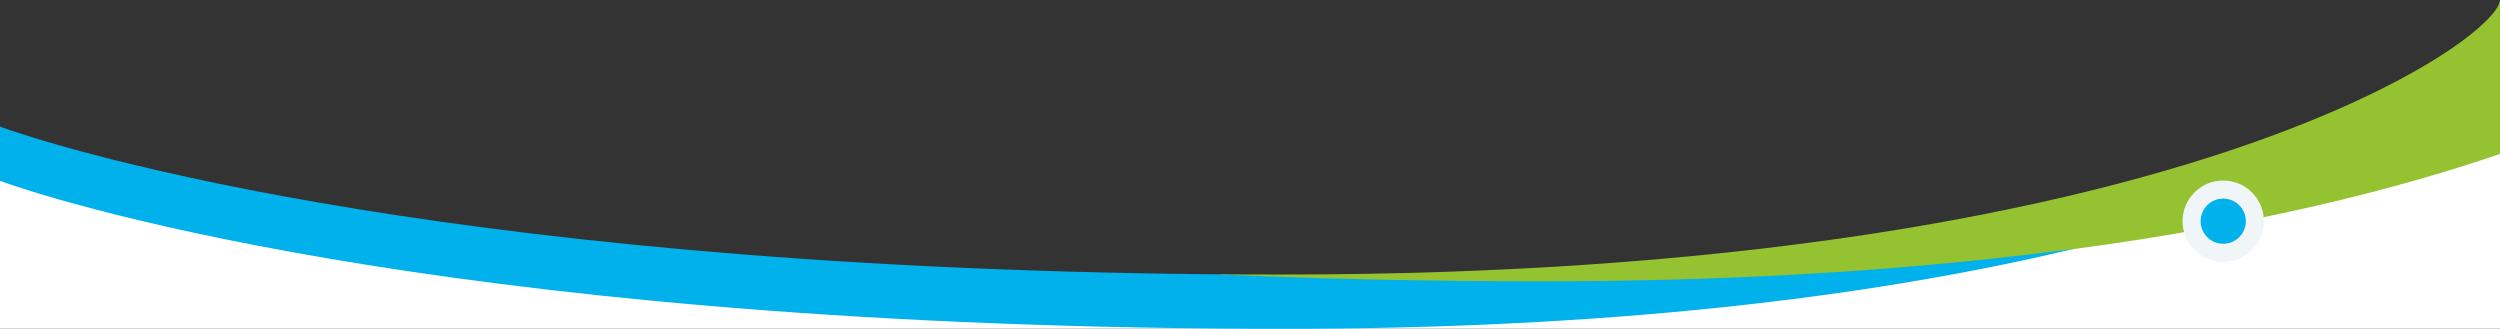 <?xml version="1.0" encoding="utf-8"?>
<!-- Generator: Adobe Illustrator 26.3.1, SVG Export Plug-In . SVG Version: 6.00 Build 0)  -->
<svg version="1.1" id="Calque_1" xmlns="http://www.w3.org/2000/svg" xmlns:xlink="http://www.w3.org/1999/xlink" x="0px" y="0px"
	 viewBox="0 0 1106.5 145.5" style="enable-background:new 0 0 1106.5 145.5;" xml:space="preserve">
<rect x="0" y="0" width="1106.5" height="145.5" fill="#333333" stroke="none"/>
<style type="text/css">
	.st0{fill-rule:evenodd;clip-rule:evenodd;fill:#FFFFFF;}
	.st1{fill:#95C230;}
	.st2{fill:#00B1EB;}
	.st3{fill-rule:evenodd;clip-rule:evenodd;fill:#00B1EB;stroke:#F0F5F7;stroke-width:8;}
</style>
<g>
	<polygon class="st0" points="0,67.7 186.1,111.9 507.1,136.1 691.4,131.1 918,101.9 1106.5,43.9 1106.5,145.5 0,145.5 	"/>
	<path class="st1" d="M1106.5,0c-0.7,17.5-144.2,121.5-538.3,121.5c-10.2,0-20.3,0-30.2-0.1c16,0.7,12.4,10.3,29.4,10.8
		c30.4,0.9,82.6-1.4,116.1-1.4c84.5,0,155.9-7,211.7-16.5c5-0.9,18-3.5,22.9-4.1C998,99.5,1060,84.1,1106.5,68.1V23.9V0z"/>
	<path class="st2" d="M683.2,124.5c-52.2,0-100.6-1.1-145.2-3.1c-357-3.1-522.8-59.9-537-65L0,56v24c0,0,0.3,0.1,1,0.4
		c14.3,5.2,185,63.6,553.2,65.1h25c146.3-0.7,257.3-15.9,338.9-35.4C852.3,118.9,774.5,124.5,683.2,124.5z"/>
	<circle id="Oval" class="st3" cx="984" cy="97.9" r="14"/>
</g>
</svg>
